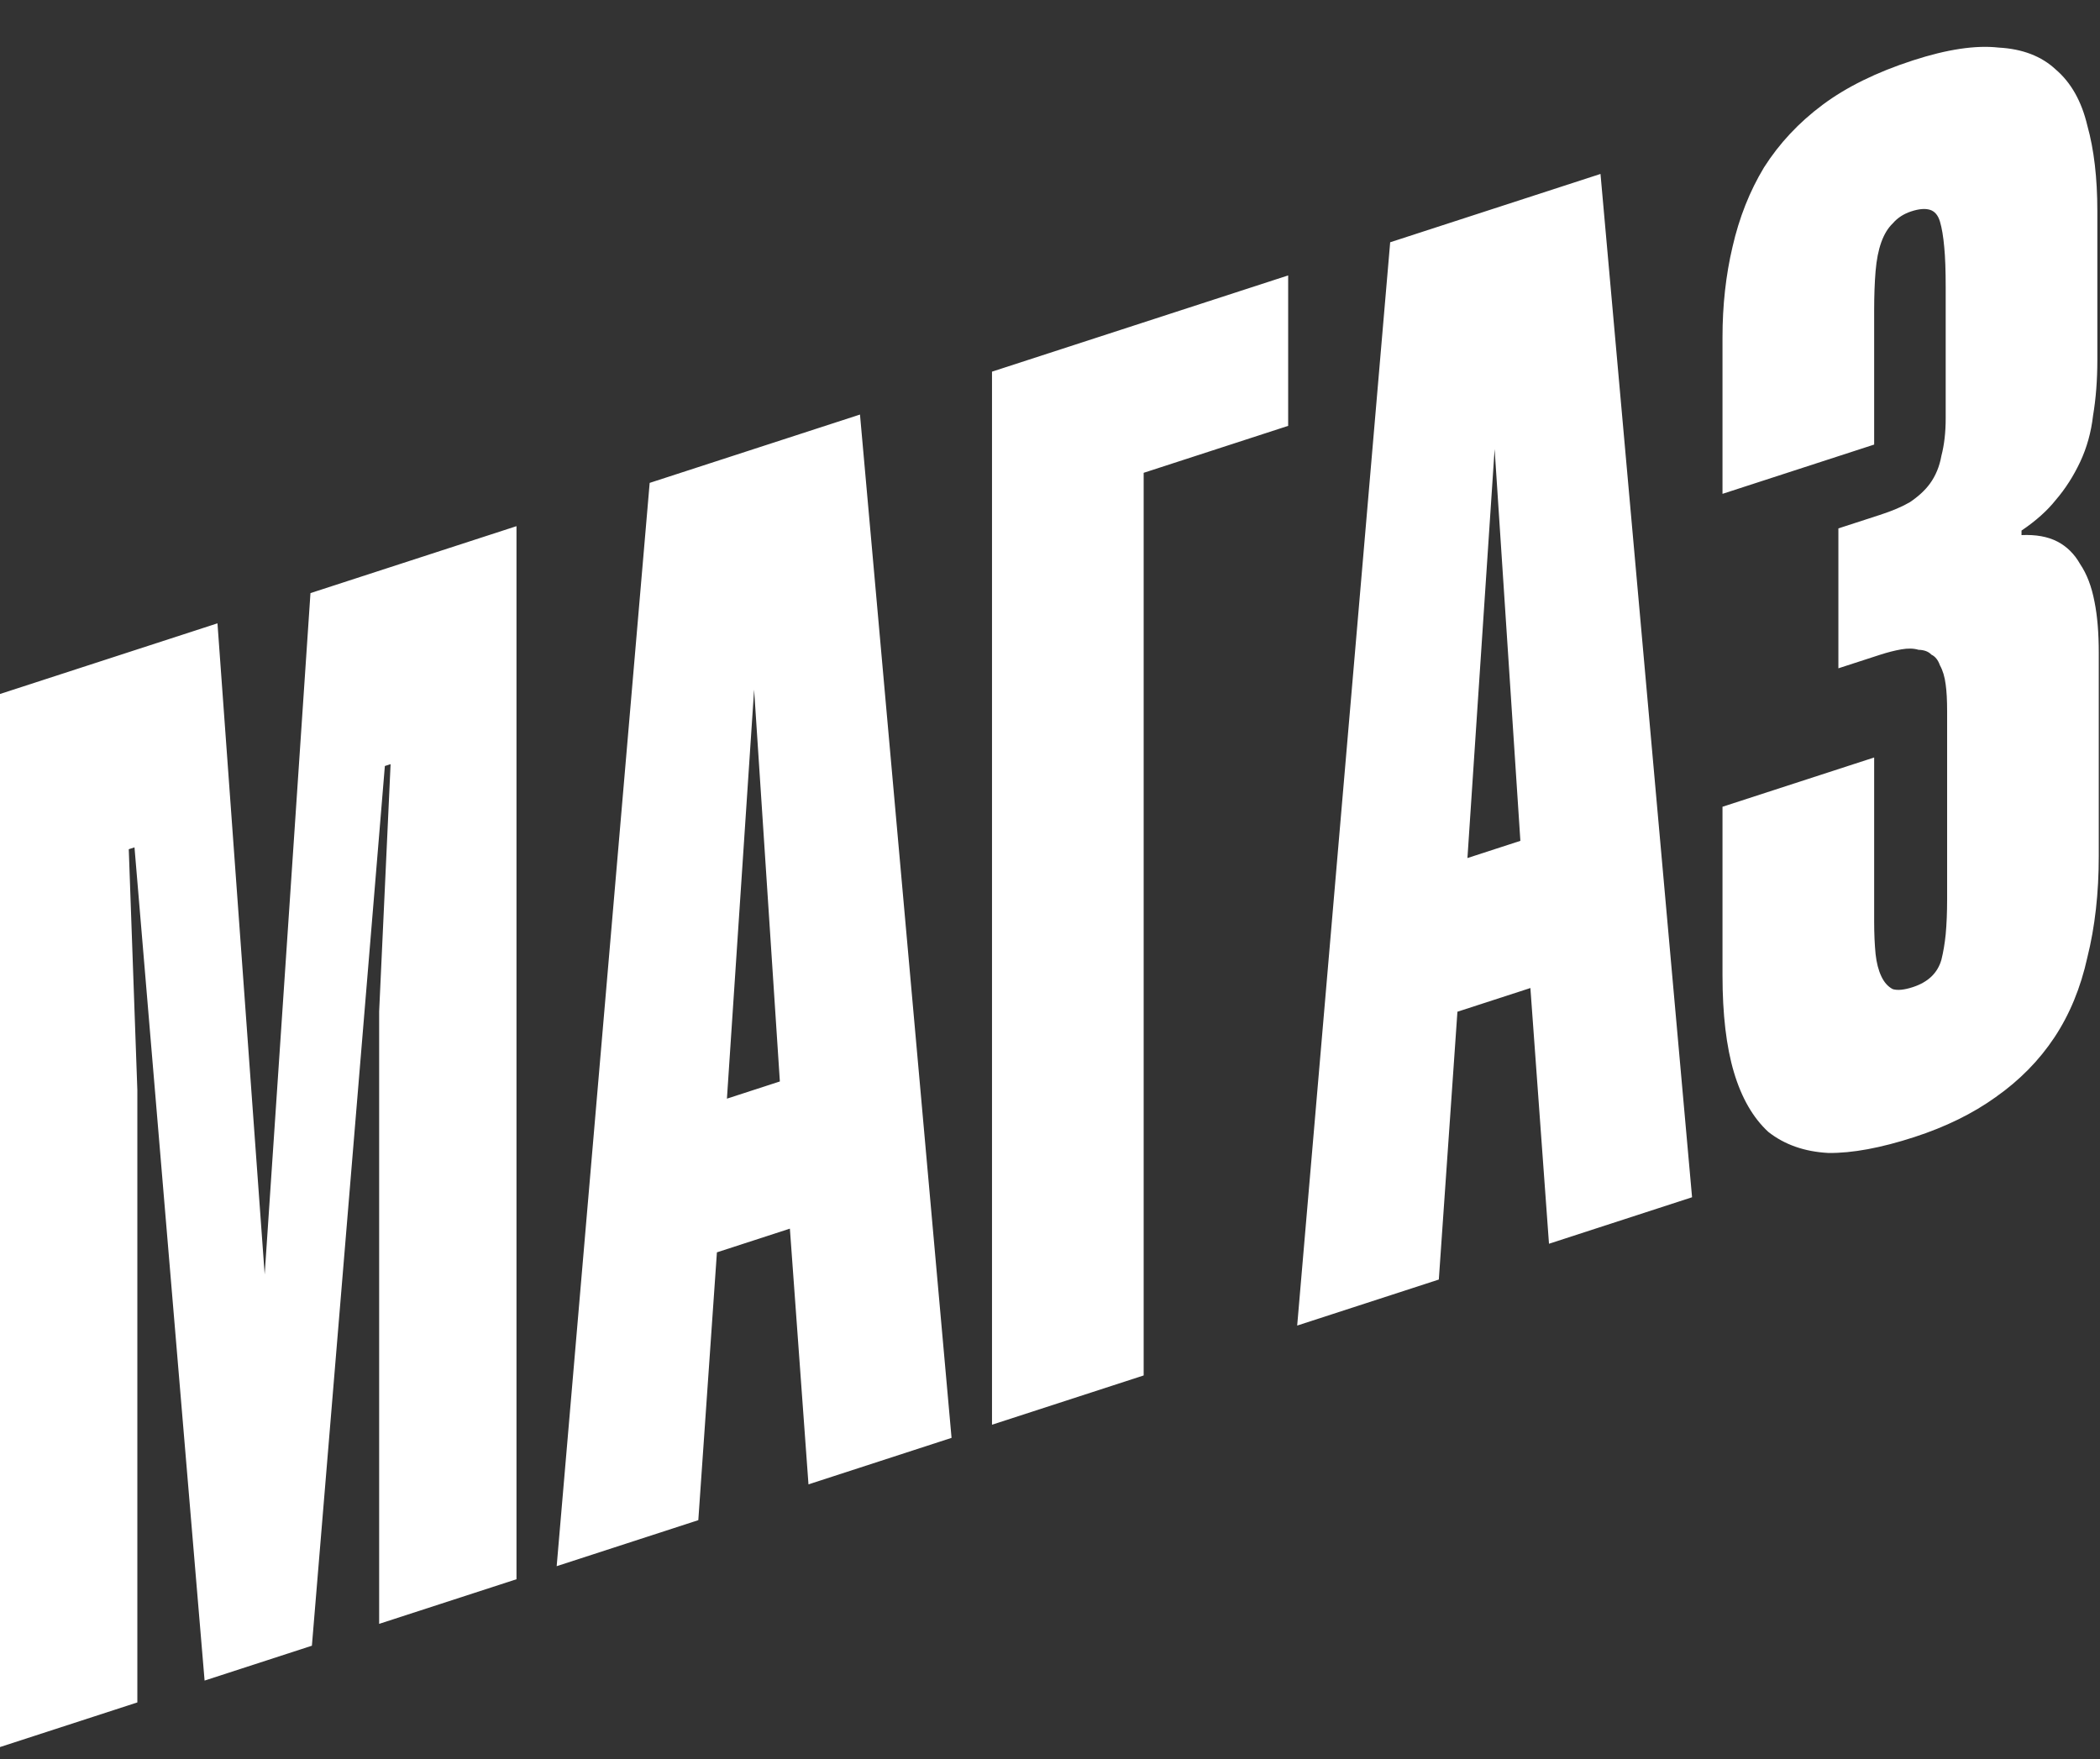 <?xml version="1.0" encoding="UTF-8"?> <svg xmlns="http://www.w3.org/2000/svg" width="881" height="738" viewBox="0 0 881 738" fill="none"><rect x="0" y="0" width="881" height="738" fill="#333333" stroke="none"/><path d="M57.621 714.191L0 732.914L0 291.137L91.234 261.493L111.041 534.639L130.248 248.817L216.68 220.733L216.68 662.51L159.059 681.232L159.059 424.371L163.861 320.571L161.46 321.351L130.849 690.399L85.832 705.025L56.421 355.48L54.02 356.26L57.621 457.33L57.621 714.191ZM292.96 637.725L233.538 657.033L272.552 202.579L360.785 173.911L399.199 603.206L339.177 622.709L331.374 515.431L300.763 525.377L292.96 637.725ZM316.368 289.32L304.964 460.901L327.172 453.685L316.368 289.32ZM479.793 577.02L416.169 597.692L416.169 155.915L540.415 115.545L540.415 178.656L479.793 198.354L479.793 577.02ZM603.621 536.785L544.199 556.093L583.214 101.639L671.446 72.971L709.86 502.266L649.838 521.769L642.035 414.491L611.424 424.437L603.621 536.785ZM627.03 188.38L615.626 359.961L637.834 352.745L627.03 188.38ZM803.059 477.033C789.054 481.584 777.049 483.801 767.046 483.686C757.042 483.149 748.639 480.2 741.836 474.837C735.434 468.923 730.632 460.596 727.431 449.855C724.23 439.114 722.629 425.54 722.629 409.131L722.629 338.447L786.253 317.774L786.253 386.565C786.253 391.614 786.453 396.177 786.853 400.254C787.253 403.911 788.053 407.017 789.254 409.572C790.454 412.127 792.055 413.921 794.056 414.954C796.056 415.566 798.857 415.287 802.459 414.117C805.66 413.077 808.261 411.601 810.261 409.688C812.262 407.776 813.663 405.428 814.463 402.643C815.263 399.438 815.864 395.877 816.264 391.96C816.664 387.623 816.864 382.72 816.864 377.25L816.864 298.361C816.864 293.733 816.664 290.011 816.264 287.196C815.864 283.96 815.063 281.275 813.863 279.141C813.063 276.876 811.862 275.373 810.261 274.631C809.061 273.338 807.26 272.661 804.86 272.599C802.859 271.987 800.458 271.926 797.657 272.415C794.856 272.905 791.855 273.669 788.654 274.71L771.247 280.365L771.247 221.672L788.654 216.016C793.855 214.326 798.057 212.54 801.258 210.659C804.86 208.226 807.661 205.633 809.661 202.879C812.062 199.575 813.663 195.689 814.463 191.221C815.663 186.624 816.264 181.38 816.264 175.49L816.264 120.583C816.264 113.431 816.064 107.816 815.663 103.738C815.263 99.24 814.663 95.648 813.863 92.963C813.063 90.278 811.662 88.629 809.661 88.017C807.661 87.405 805.06 87.619 801.858 88.659C798.657 89.7 796.056 91.386 794.056 93.719C792.055 95.631 790.454 98.255 789.254 101.59C788.053 104.926 787.253 108.972 786.853 113.73C786.453 118.489 786.253 124.023 786.253 130.334L786.253 186.503L722.629 207.176L722.629 141.54C722.629 128.077 724.03 115.42 726.831 103.571C729.632 91.301 734.033 80.193 740.036 70.249C746.438 60.175 754.641 51.409 764.645 43.951C774.648 36.493 787.253 30.294 802.459 25.353C816.864 20.673 828.868 18.876 838.472 19.963C848.476 20.499 856.479 23.579 862.481 29.202C868.883 34.695 873.285 42.521 875.686 52.68C878.487 62.709 879.887 74.666 879.887 88.551L879.887 151.031C879.887 159.445 879.287 167.214 878.087 174.336C877.286 181.327 875.486 187.803 872.685 193.762C869.883 199.721 866.482 205.033 862.481 209.7C858.879 214.236 854.078 218.531 848.075 222.585L848.075 224.478C854.078 224.211 859.079 225.11 863.081 227.176C867.082 229.241 870.284 232.409 872.685 236.677C875.486 240.816 877.486 246.056 878.687 252.398C879.887 258.319 880.487 265.487 880.487 273.902L880.487 359.102C880.487 374.669 878.887 388.863 875.686 401.684C872.885 414.375 868.283 425.547 861.881 435.201C855.478 444.854 847.275 453.2 837.271 460.237C827.668 467.144 816.264 472.743 803.059 477.033Z" fill="white"></path></svg> 